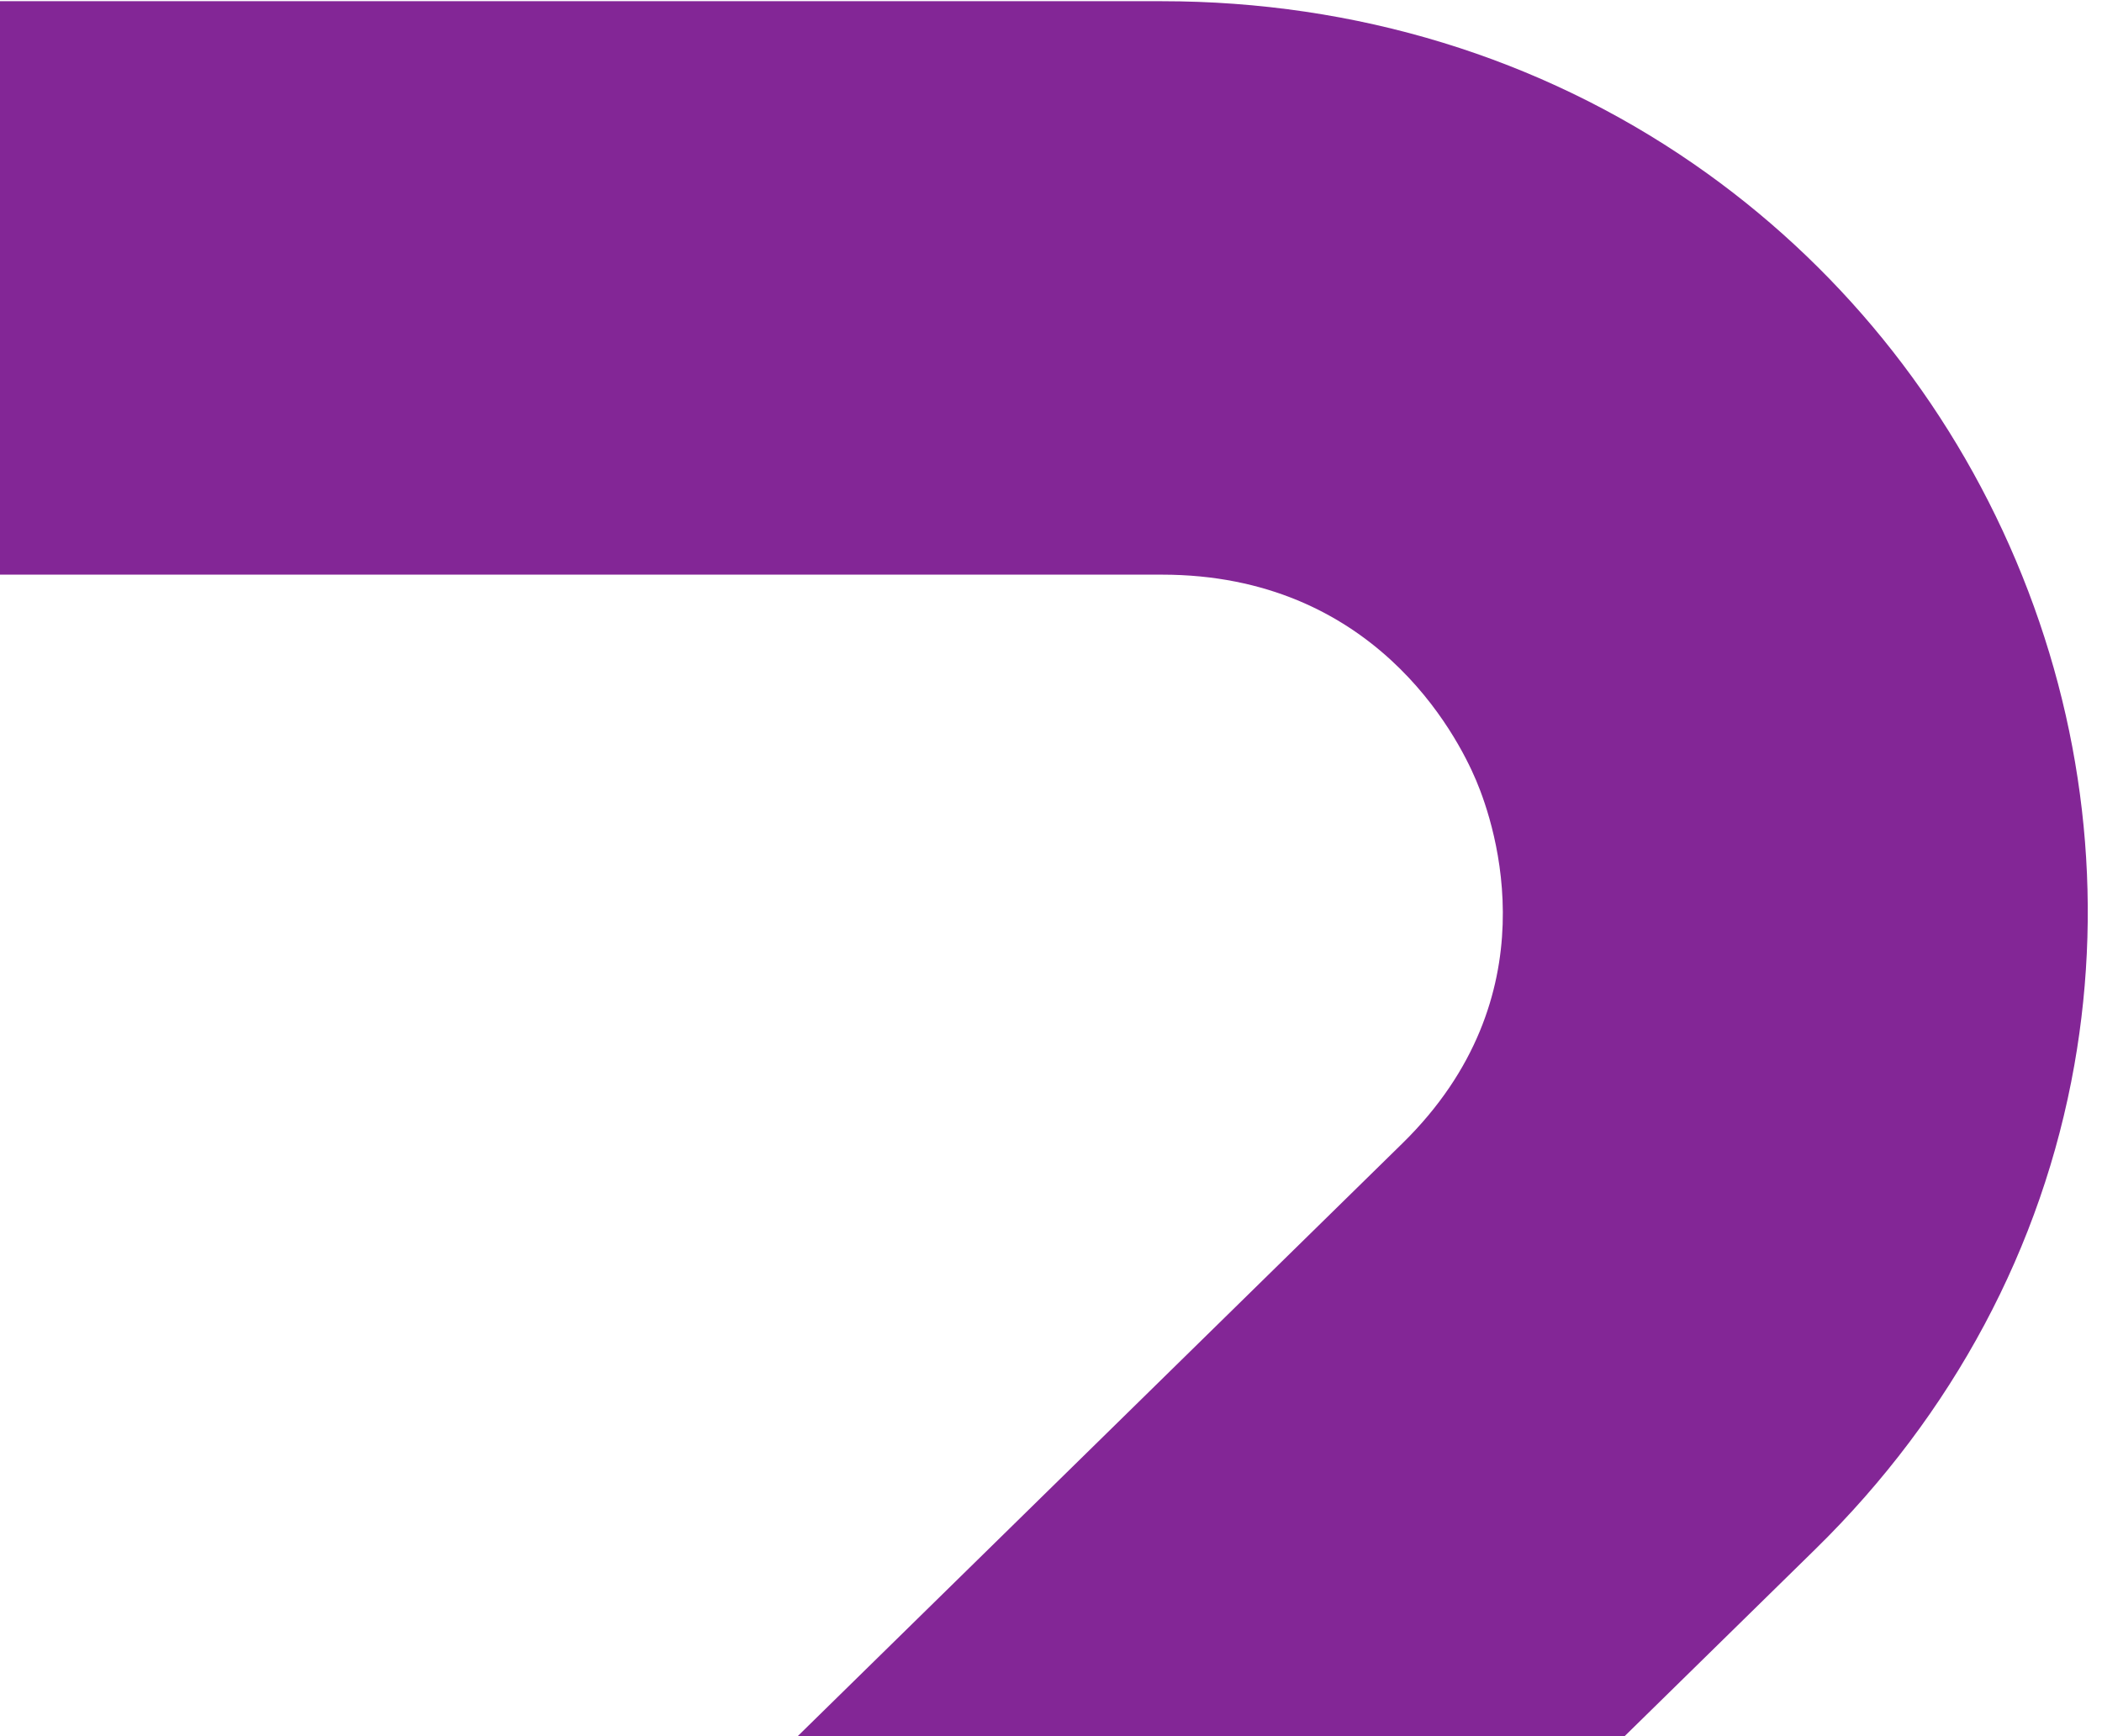 <?xml version="1.0" encoding="UTF-8"?> <svg xmlns="http://www.w3.org/2000/svg" width="138" height="114" viewBox="0 0 138 114" fill="none"><path id="Subtract" d="M-50.062 123.107C-49.288 122.349 -48.854 121.322 -48.854 120.253V40.431C-48.854 38.94 -47.615 37.732 -46.086 37.732H76.28C90.166 37.732 95.623 48.191 96.911 51.242C98.202 54.298 101.877 65.46 92.074 75.071L-26.91 191.731C-28.646 193.434 -27.409 196.333 -24.947 196.333H20.957C22.062 196.333 23.122 195.904 23.901 195.14L119.195 101.708C128.21 92.869 134.074 81.881 136.185 69.93C138.144 58.846 136.824 47.398 132.356 36.822C127.887 26.246 120.566 17.24 111.192 10.763C101.086 3.78 89.023 0.079 76.28 0.079H-64.249C-76.938 0.079 -87.225 10.108 -87.225 22.481V153.003C-87.225 155.411 -84.235 156.613 -82.494 154.906L-50.062 123.107Z" fill="#832696"></path></svg> 